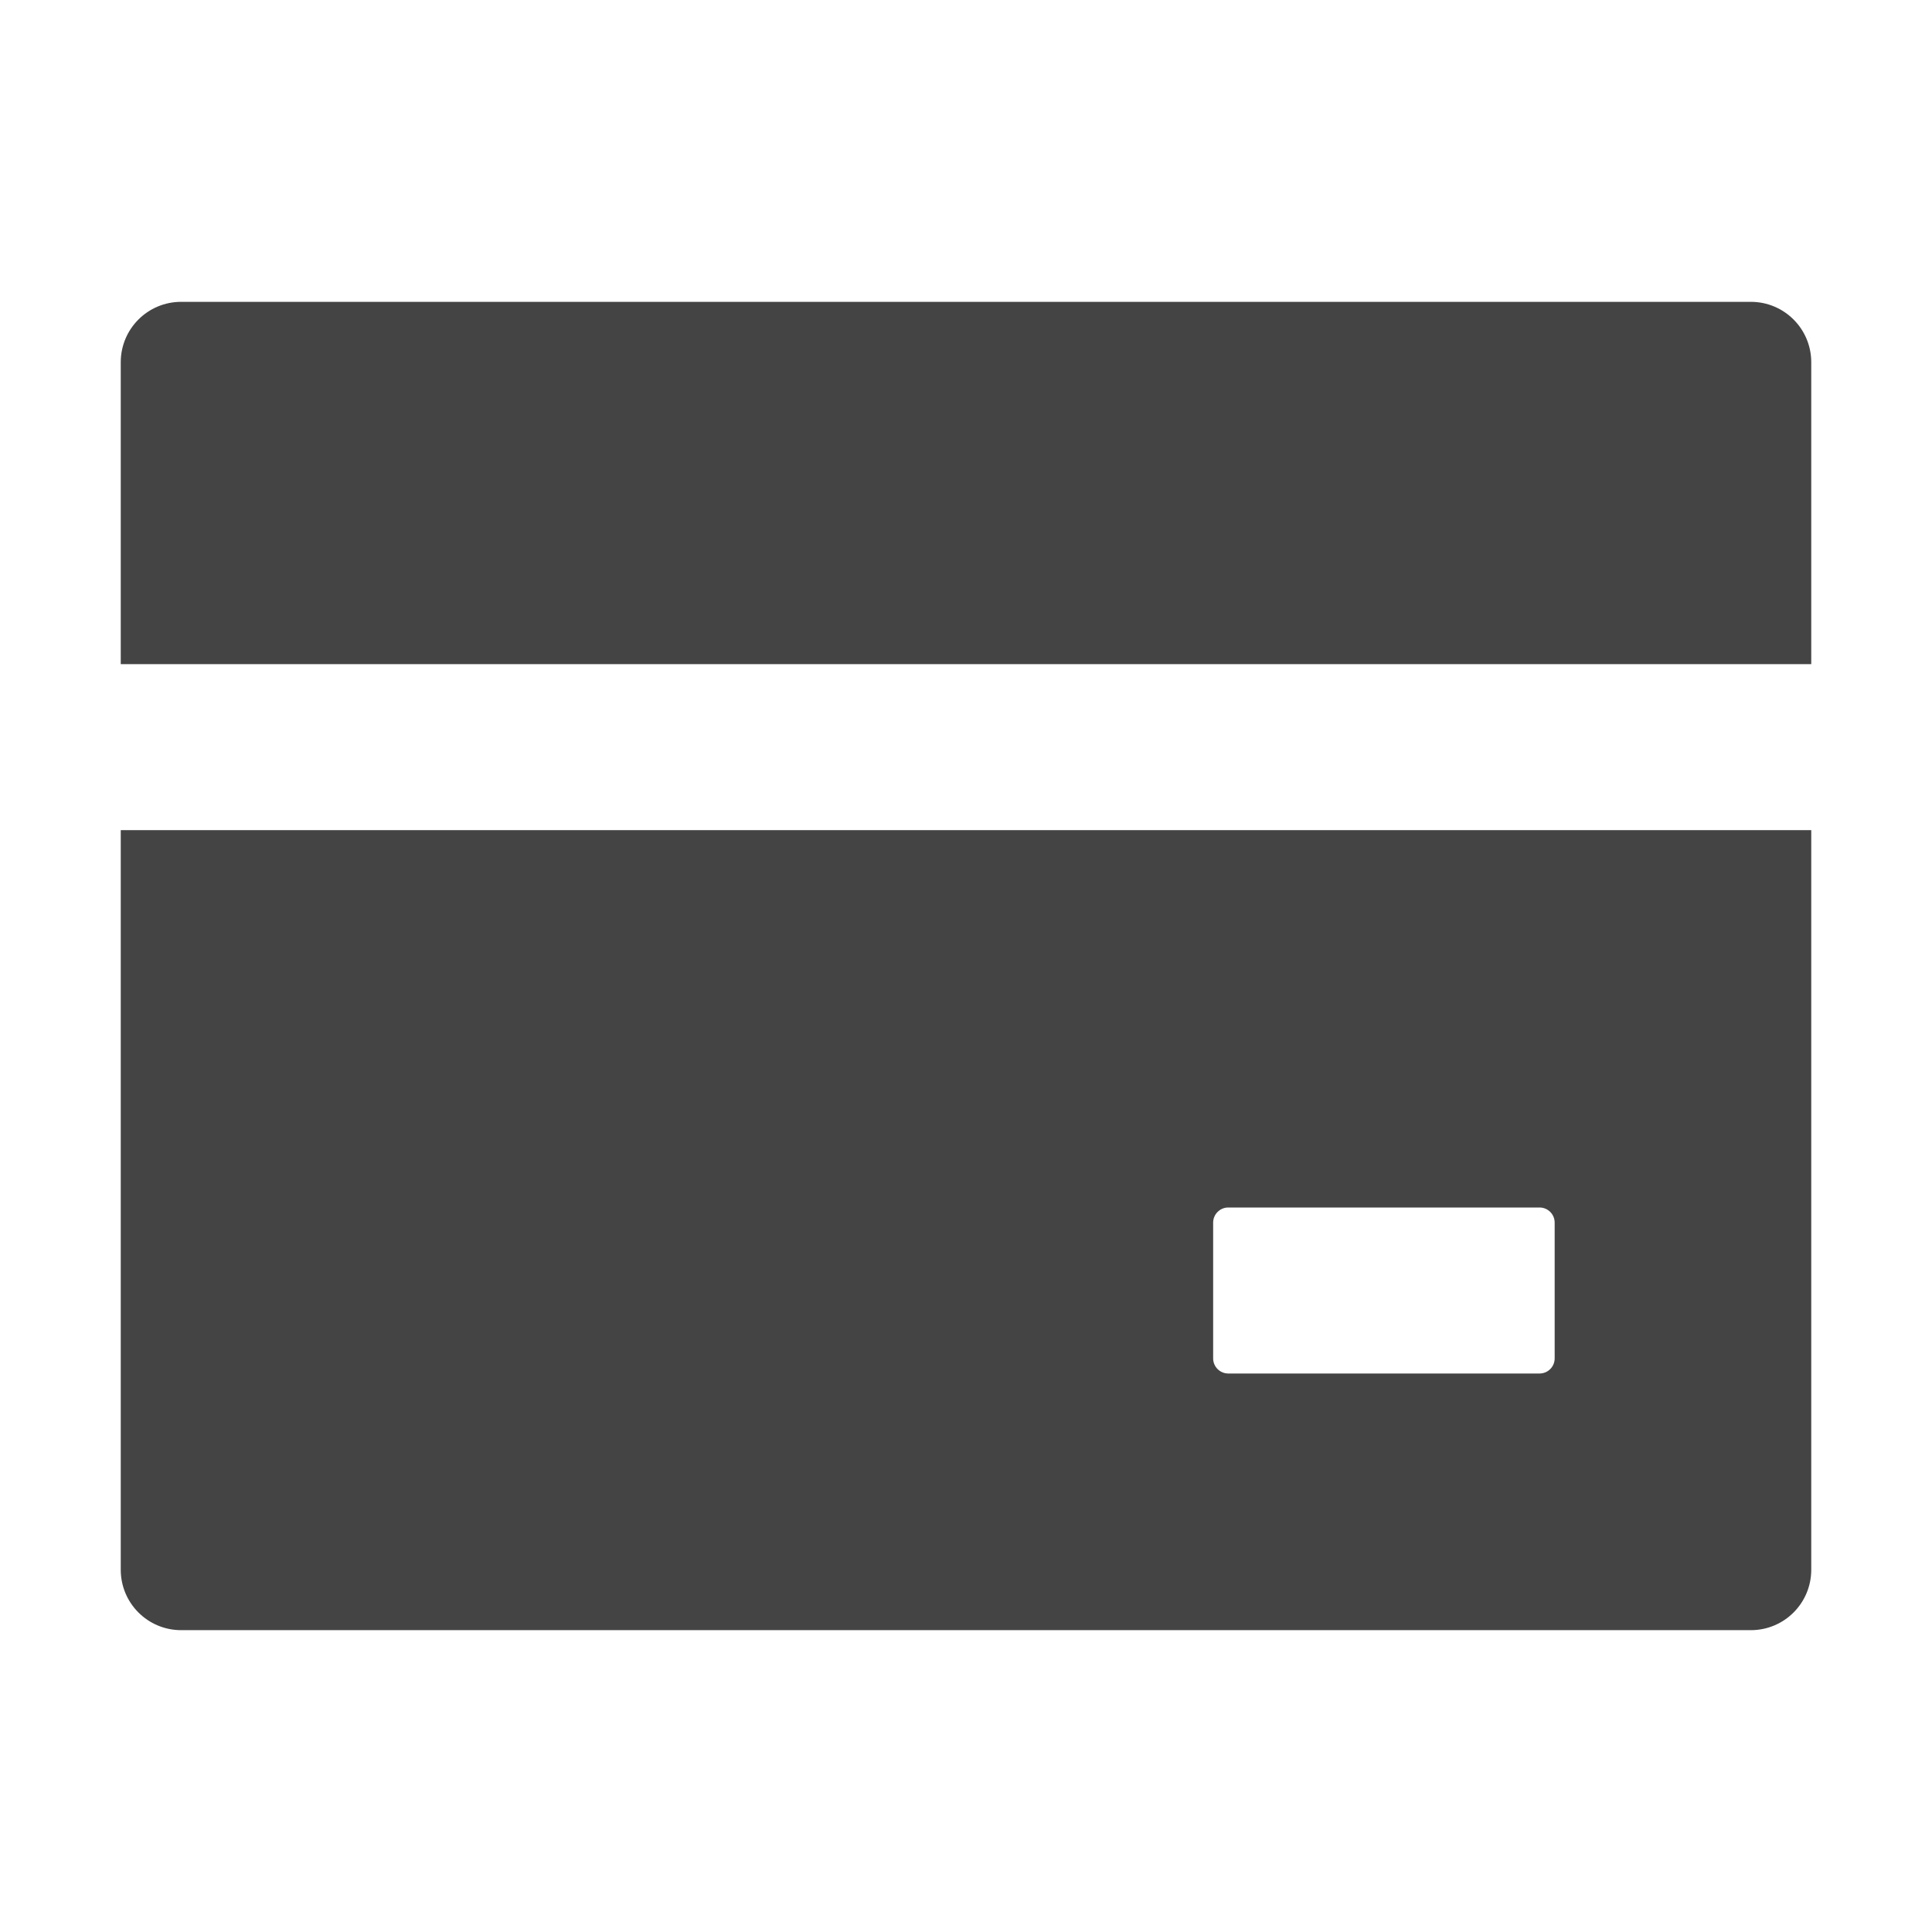 <svg width="26" height="26" viewBox="0 0 26 26" fill="none" xmlns="http://www.w3.org/2000/svg">
<path d="M23.562 4.062H2.438C1.988 4.062 1.625 4.426 1.625 4.875V8.938H24.375V4.875C24.375 4.426 24.012 4.062 23.562 4.062ZM1.625 21.125C1.625 21.574 1.988 21.938 2.438 21.938H23.562C24.012 21.938 24.375 21.574 24.375 21.125V11.172H1.625V21.125ZM16.326 16.453C16.326 16.341 16.418 16.25 16.529 16.25H20.719C20.831 16.25 20.922 16.341 20.922 16.453V18.281C20.922 18.393 20.831 18.484 20.719 18.484H16.529C16.418 18.484 16.326 18.393 16.326 18.281V16.453Z" fill="#444444"/>
</svg>
